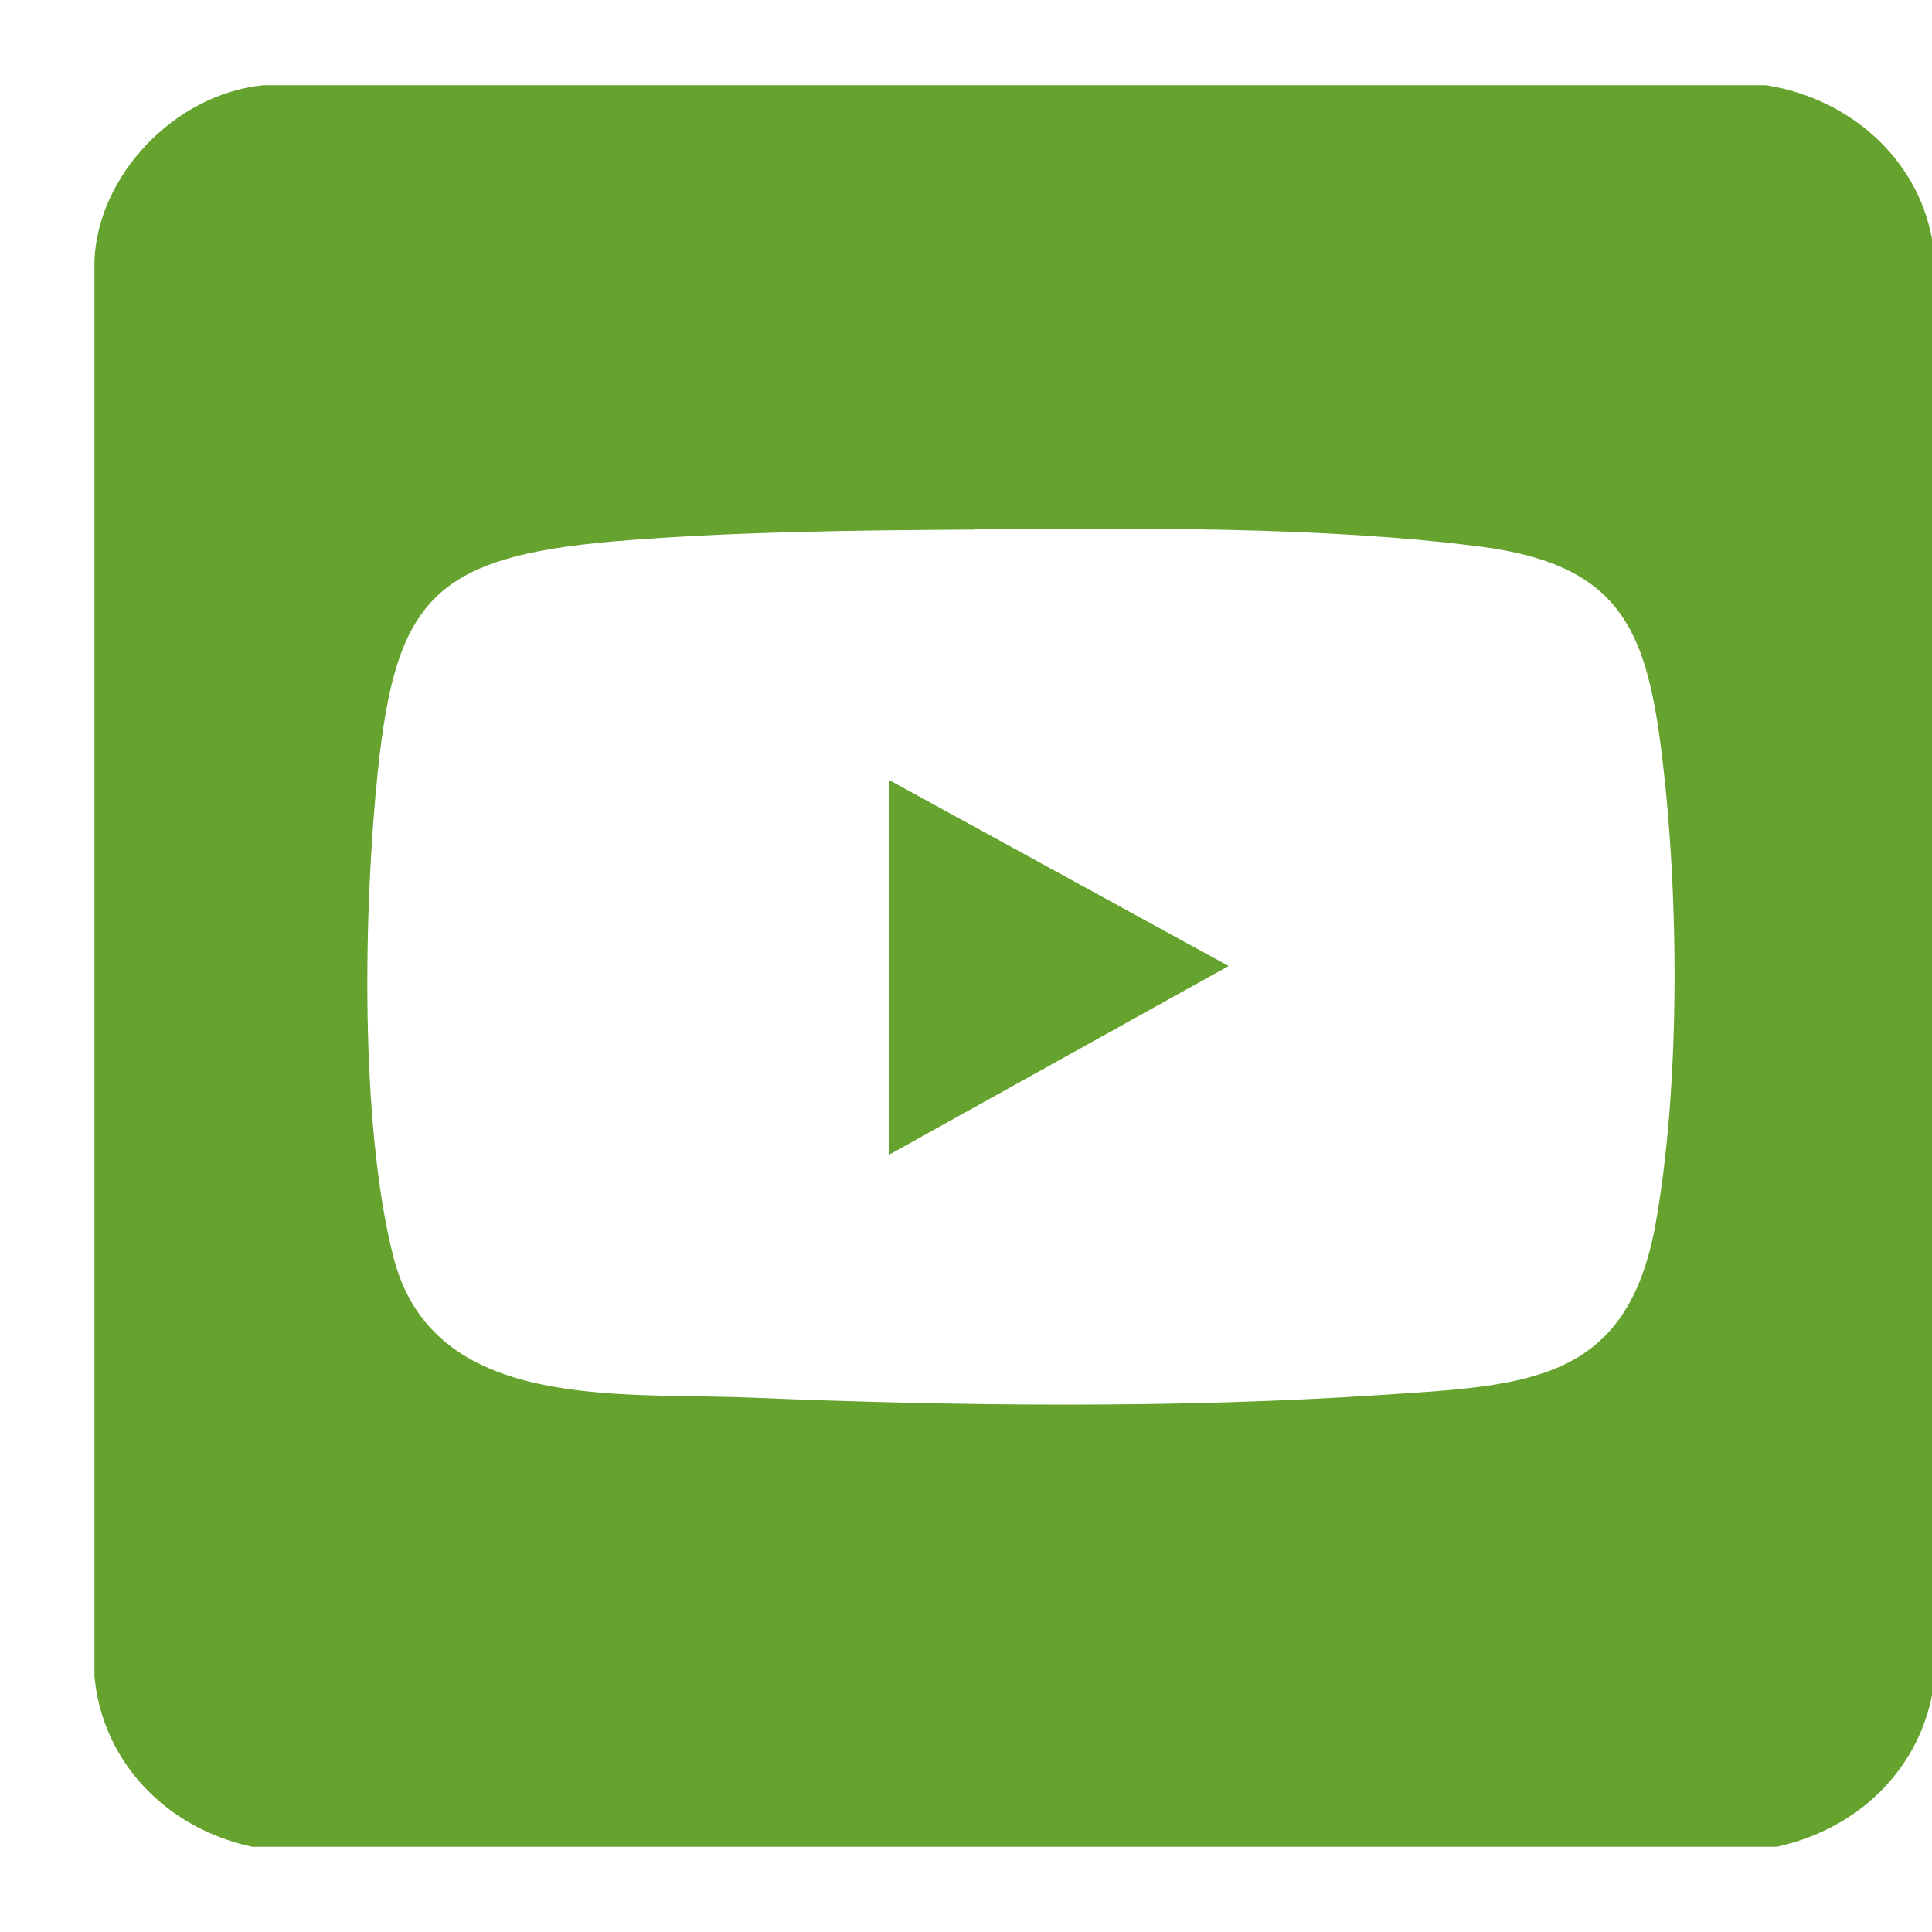 <svg xmlns="http://www.w3.org/2000/svg" width="16" height="16" viewBox="0.0 0.0 17.0 16.0" fill="none">
<path d="M15.542 0.25C16.277 0.367 16.871 0.895 17 1.602V14.419C16.864 15.096 16.331 15.599 15.633 15.75H2.219C1.459 15.587 0.9 15 0.831 14.25V1.795C0.859 1.048 1.531 0.331 2.313 0.25H15.539H15.542ZM8.571 4.16C7.538 4.166 6.416 4.178 5.386 4.265C3.809 4.404 3.482 4.792 3.325 6.283C3.199 7.485 3.165 9.389 3.46 10.554C3.806 11.928 5.439 11.75 6.608 11.798C8.417 11.873 10.352 11.895 12.162 11.774C13.44 11.69 14.317 11.666 14.568 10.268C14.788 9.036 14.775 7.346 14.618 6.102C14.483 5.021 14.238 4.467 13.029 4.31C11.637 4.13 9.978 4.148 8.568 4.157L8.571 4.16Z" fill="#65A32E" />
<path d="M7.824 9.66V6.364L10.811 8L7.824 9.66Z" fill="#65A32E" />
</svg>